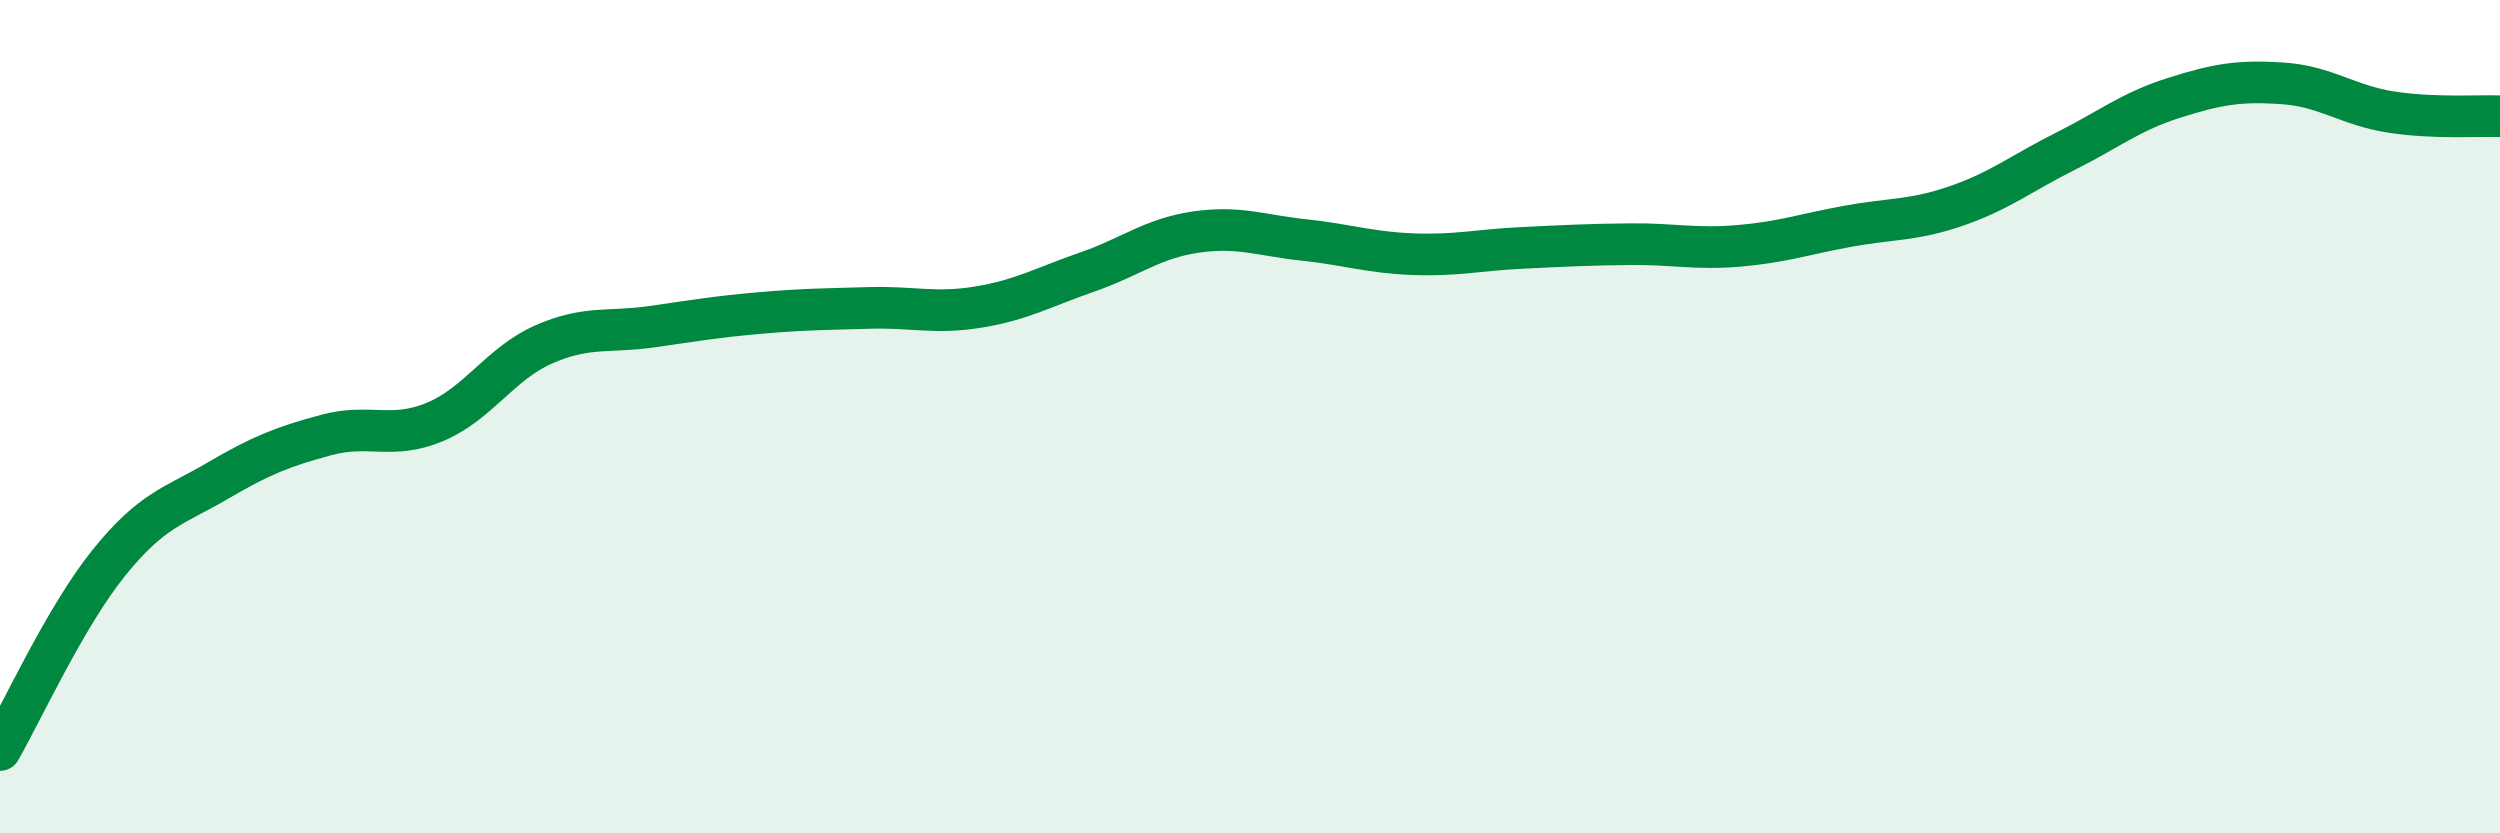 
    <svg width="60" height="20" viewBox="0 0 60 20" xmlns="http://www.w3.org/2000/svg">
      <path
        d="M 0,18 C 0.52,17.1 1.57,14.8 2.61,13.51 C 3.65,12.22 4.18,12.15 5.22,11.54 C 6.26,10.93 6.79,10.72 7.83,10.44 C 8.87,10.16 9.39,10.56 10.43,10.13 C 11.47,9.7 12,8.73 13.04,8.27 C 14.08,7.81 14.61,7.99 15.65,7.84 C 16.69,7.69 17.22,7.6 18.26,7.51 C 19.3,7.42 19.83,7.42 20.87,7.39 C 21.91,7.36 22.44,7.54 23.48,7.37 C 24.52,7.2 25.05,6.89 26.09,6.53 C 27.13,6.17 27.66,5.72 28.7,5.57 C 29.74,5.42 30.26,5.65 31.3,5.76 C 32.34,5.87 32.87,6.06 33.91,6.1 C 34.95,6.14 35.48,6 36.52,5.95 C 37.56,5.9 38.09,5.87 39.13,5.86 C 40.17,5.85 40.7,5.99 41.74,5.9 C 42.78,5.81 43.31,5.62 44.35,5.43 C 45.39,5.24 45.92,5.3 46.96,4.94 C 48,4.58 48.53,4.15 49.57,3.63 C 50.61,3.11 51.13,2.68 52.17,2.35 C 53.21,2.02 53.74,1.93 54.78,2 C 55.82,2.07 56.35,2.53 57.39,2.69 C 58.43,2.85 59.48,2.77 60,2.79L60 20L0 20Z"
        fill="#008740"
        opacity="0.1"
        stroke-linecap="round"
        stroke-linejoin="round"
      />
      <path
        d="M 0,18 C 0.52,17.1 1.57,14.8 2.61,13.51 C 3.65,12.22 4.18,12.15 5.22,11.54 C 6.26,10.93 6.79,10.72 7.83,10.44 C 8.87,10.16 9.39,10.56 10.43,10.13 C 11.47,9.7 12,8.73 13.04,8.27 C 14.08,7.81 14.61,7.99 15.65,7.84 C 16.69,7.69 17.22,7.6 18.26,7.51 C 19.3,7.42 19.83,7.42 20.87,7.39 C 21.91,7.36 22.44,7.54 23.48,7.37 C 24.52,7.2 25.05,6.89 26.09,6.53 C 27.13,6.17 27.66,5.72 28.7,5.57 C 29.74,5.42 30.26,5.65 31.3,5.76 C 32.34,5.87 32.87,6.06 33.91,6.1 C 34.95,6.14 35.48,6 36.52,5.95 C 37.56,5.9 38.09,5.87 39.13,5.86 C 40.17,5.85 40.7,5.99 41.74,5.9 C 42.78,5.81 43.31,5.62 44.35,5.43 C 45.39,5.24 45.92,5.3 46.96,4.94 C 48,4.58 48.53,4.15 49.57,3.63 C 50.61,3.11 51.13,2.68 52.17,2.35 C 53.21,2.02 53.74,1.93 54.78,2 C 55.82,2.07 56.35,2.53 57.39,2.69 C 58.43,2.85 59.48,2.77 60,2.79"
        stroke="#008740"
        stroke-width="1"
        fill="none"
        stroke-linecap="round"
        stroke-linejoin="round"
      />
    </svg>
  